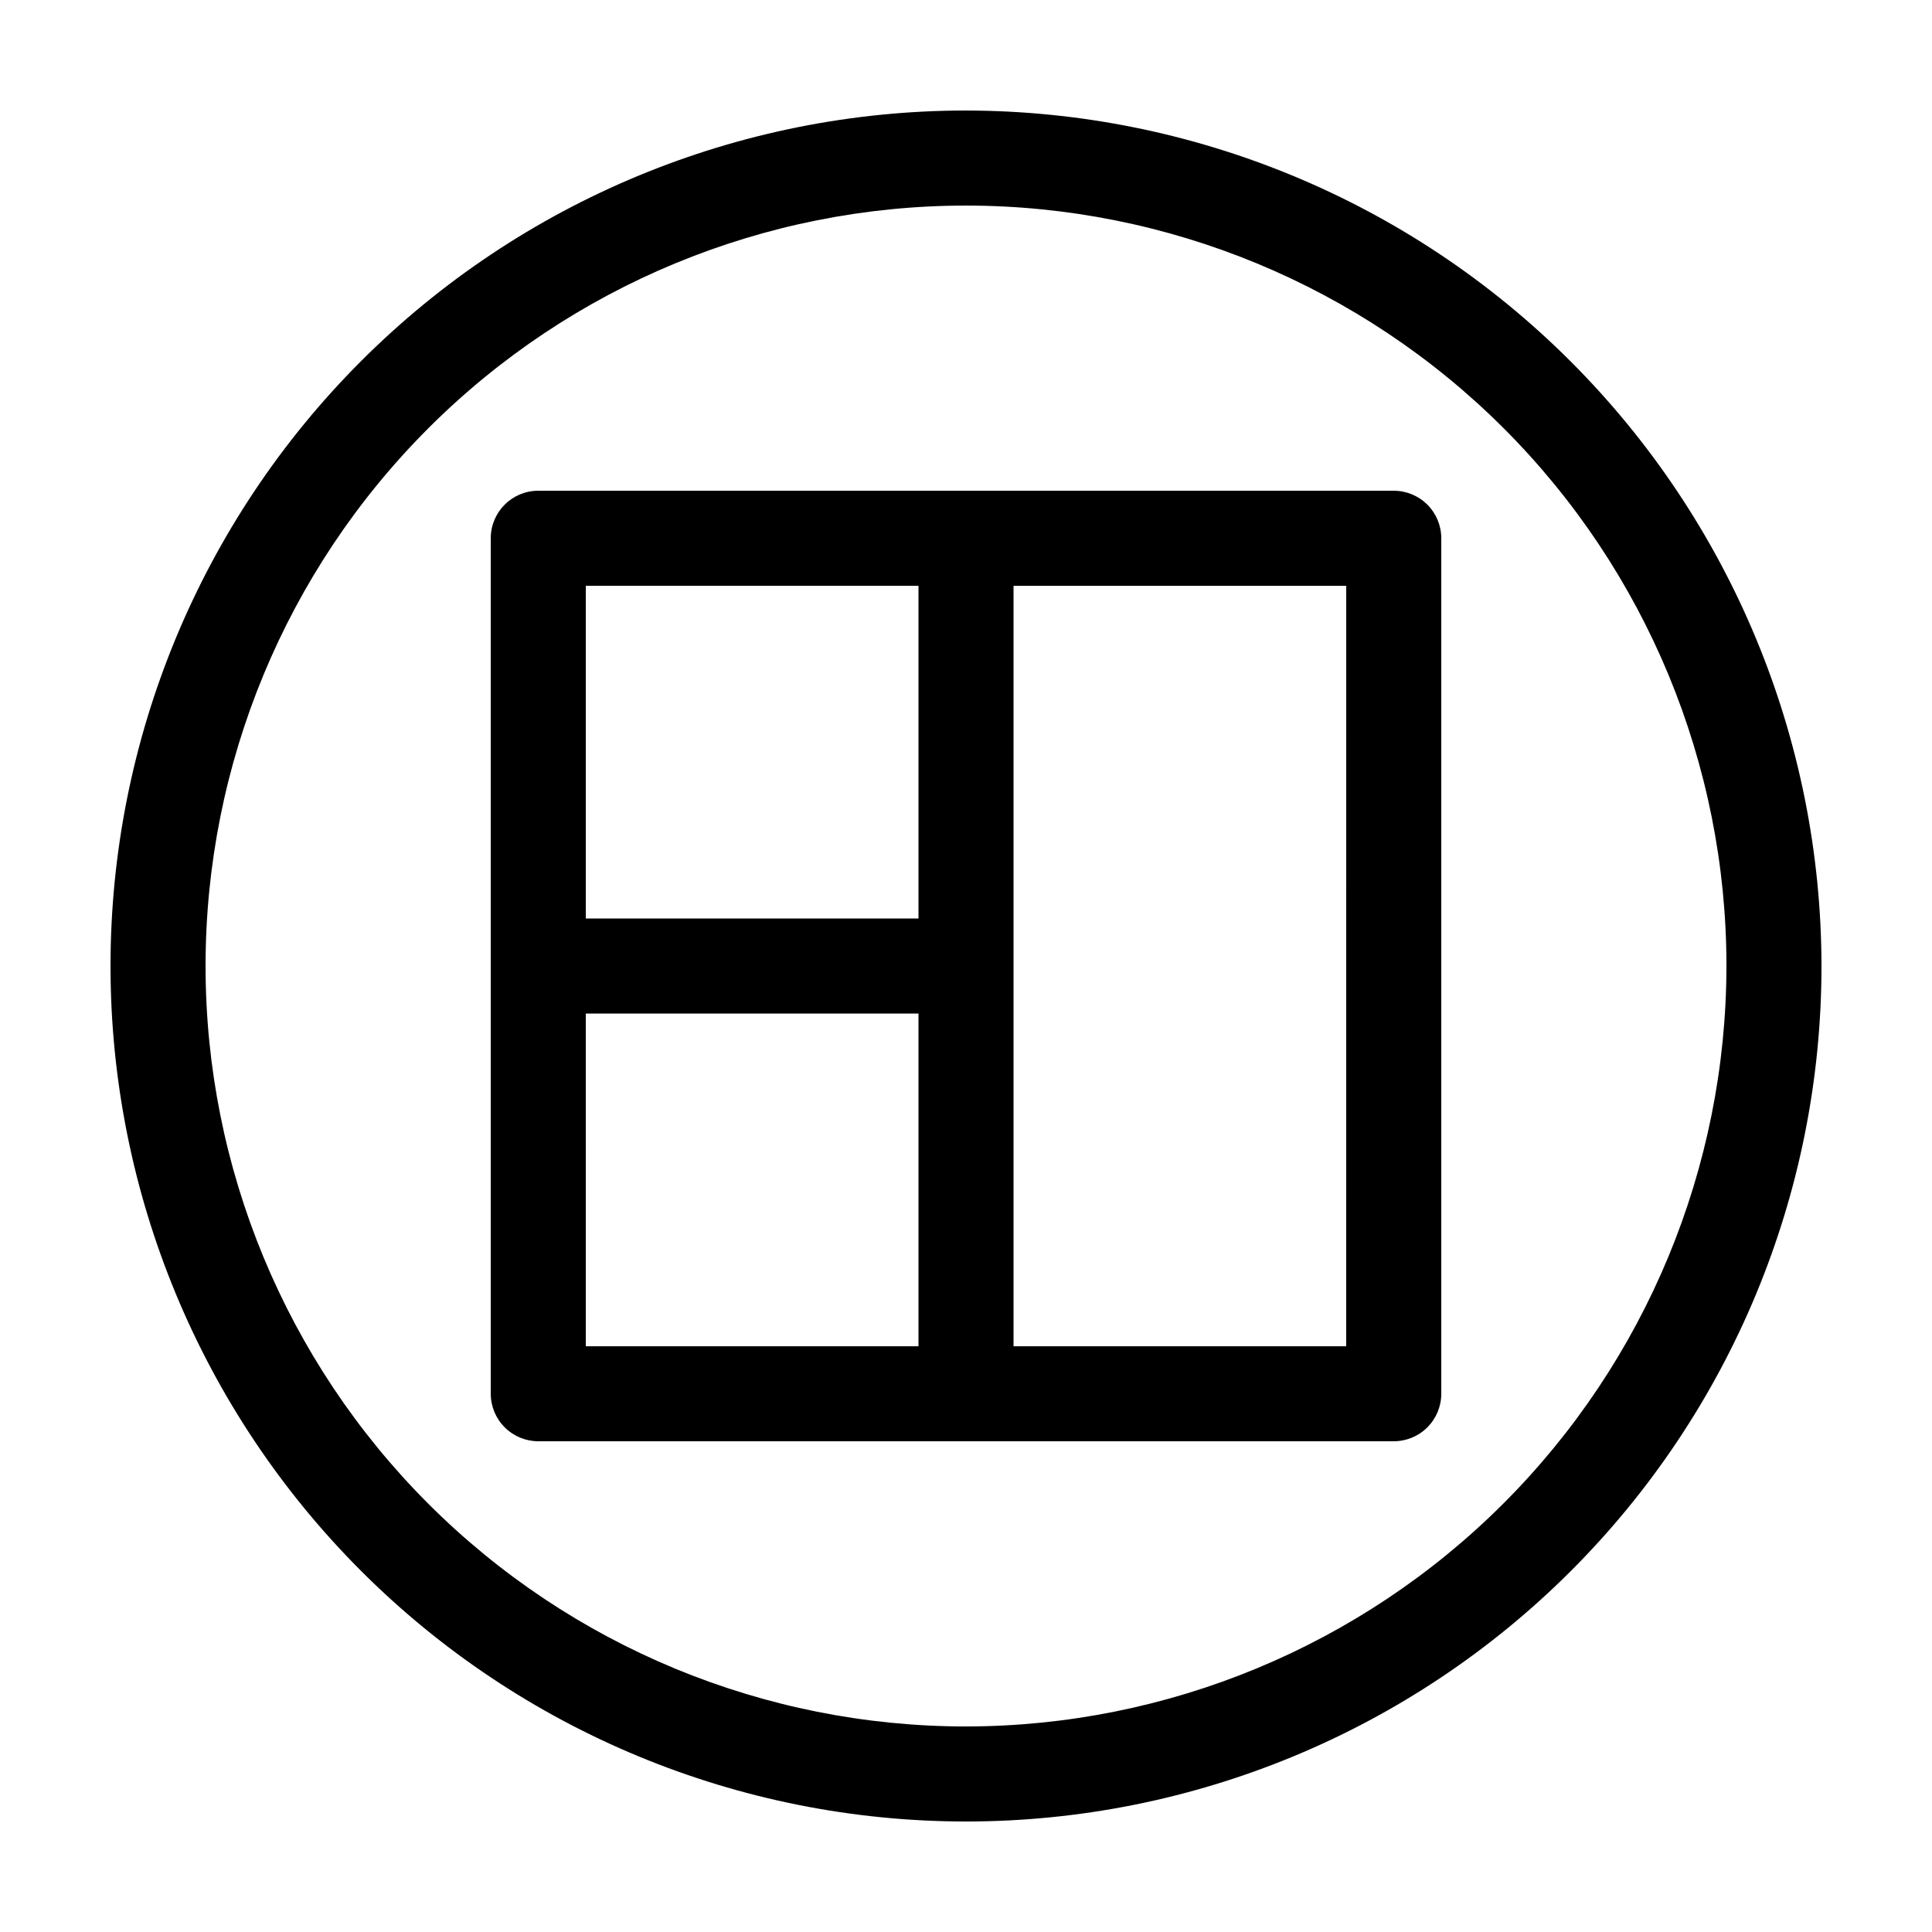 <?xml version="1.0" encoding="UTF-8"?>
<!-- Uploaded to: ICON Repo, www.svgrepo.com, Generator: ICON Repo Mixer Tools -->
<svg fill="#000000" width="800px" height="800px" version="1.1" viewBox="144 144 512 512" xmlns="http://www.w3.org/2000/svg">
 <g>
  <path d="m513.36 274.05h-226.71c-6.957 0-12.594 5.637-12.594 12.594v226.71c0 3.34 1.328 6.543 3.688 8.906 2.363 2.363 5.566 3.688 8.906 3.688h226.71c3.34 0 6.543-1.324 8.906-3.688s3.688-5.566 3.688-8.906v-226.71c0-3.34-1.324-6.543-3.688-8.906-2.363-2.359-5.566-3.688-8.906-3.688zm-125.95 25.191v88.168l-88.164-0.004v-88.164zm-88.168 113.36h88.168v88.168h-88.164zm201.52 88.168h-88.164v-201.52h88.168z"/>
  <path d="m400 173.29c-60.129 0-117.8 23.887-160.31 66.402s-66.402 100.18-66.402 160.31c0 60.125 23.887 117.79 66.402 160.31 42.516 42.52 100.18 66.402 160.31 66.402 60.125 0 117.79-23.883 160.31-66.402 42.52-42.516 66.402-100.18 66.402-160.31-0.066-60.109-23.977-117.73-66.48-160.23-42.5-42.504-100.12-66.41-160.23-66.48zm0 428.24c-53.449 0-104.71-21.234-142.5-59.027-37.793-37.793-59.023-89.051-59.023-142.5 0-53.449 21.23-104.71 59.023-142.5s89.051-59.023 142.5-59.023c53.445 0 104.7 21.23 142.5 59.023 37.793 37.793 59.027 89.051 59.027 142.5-0.062 53.426-21.316 104.65-59.098 142.43-37.777 37.781-89 59.035-142.43 59.098z"/>
 </g>
</svg>